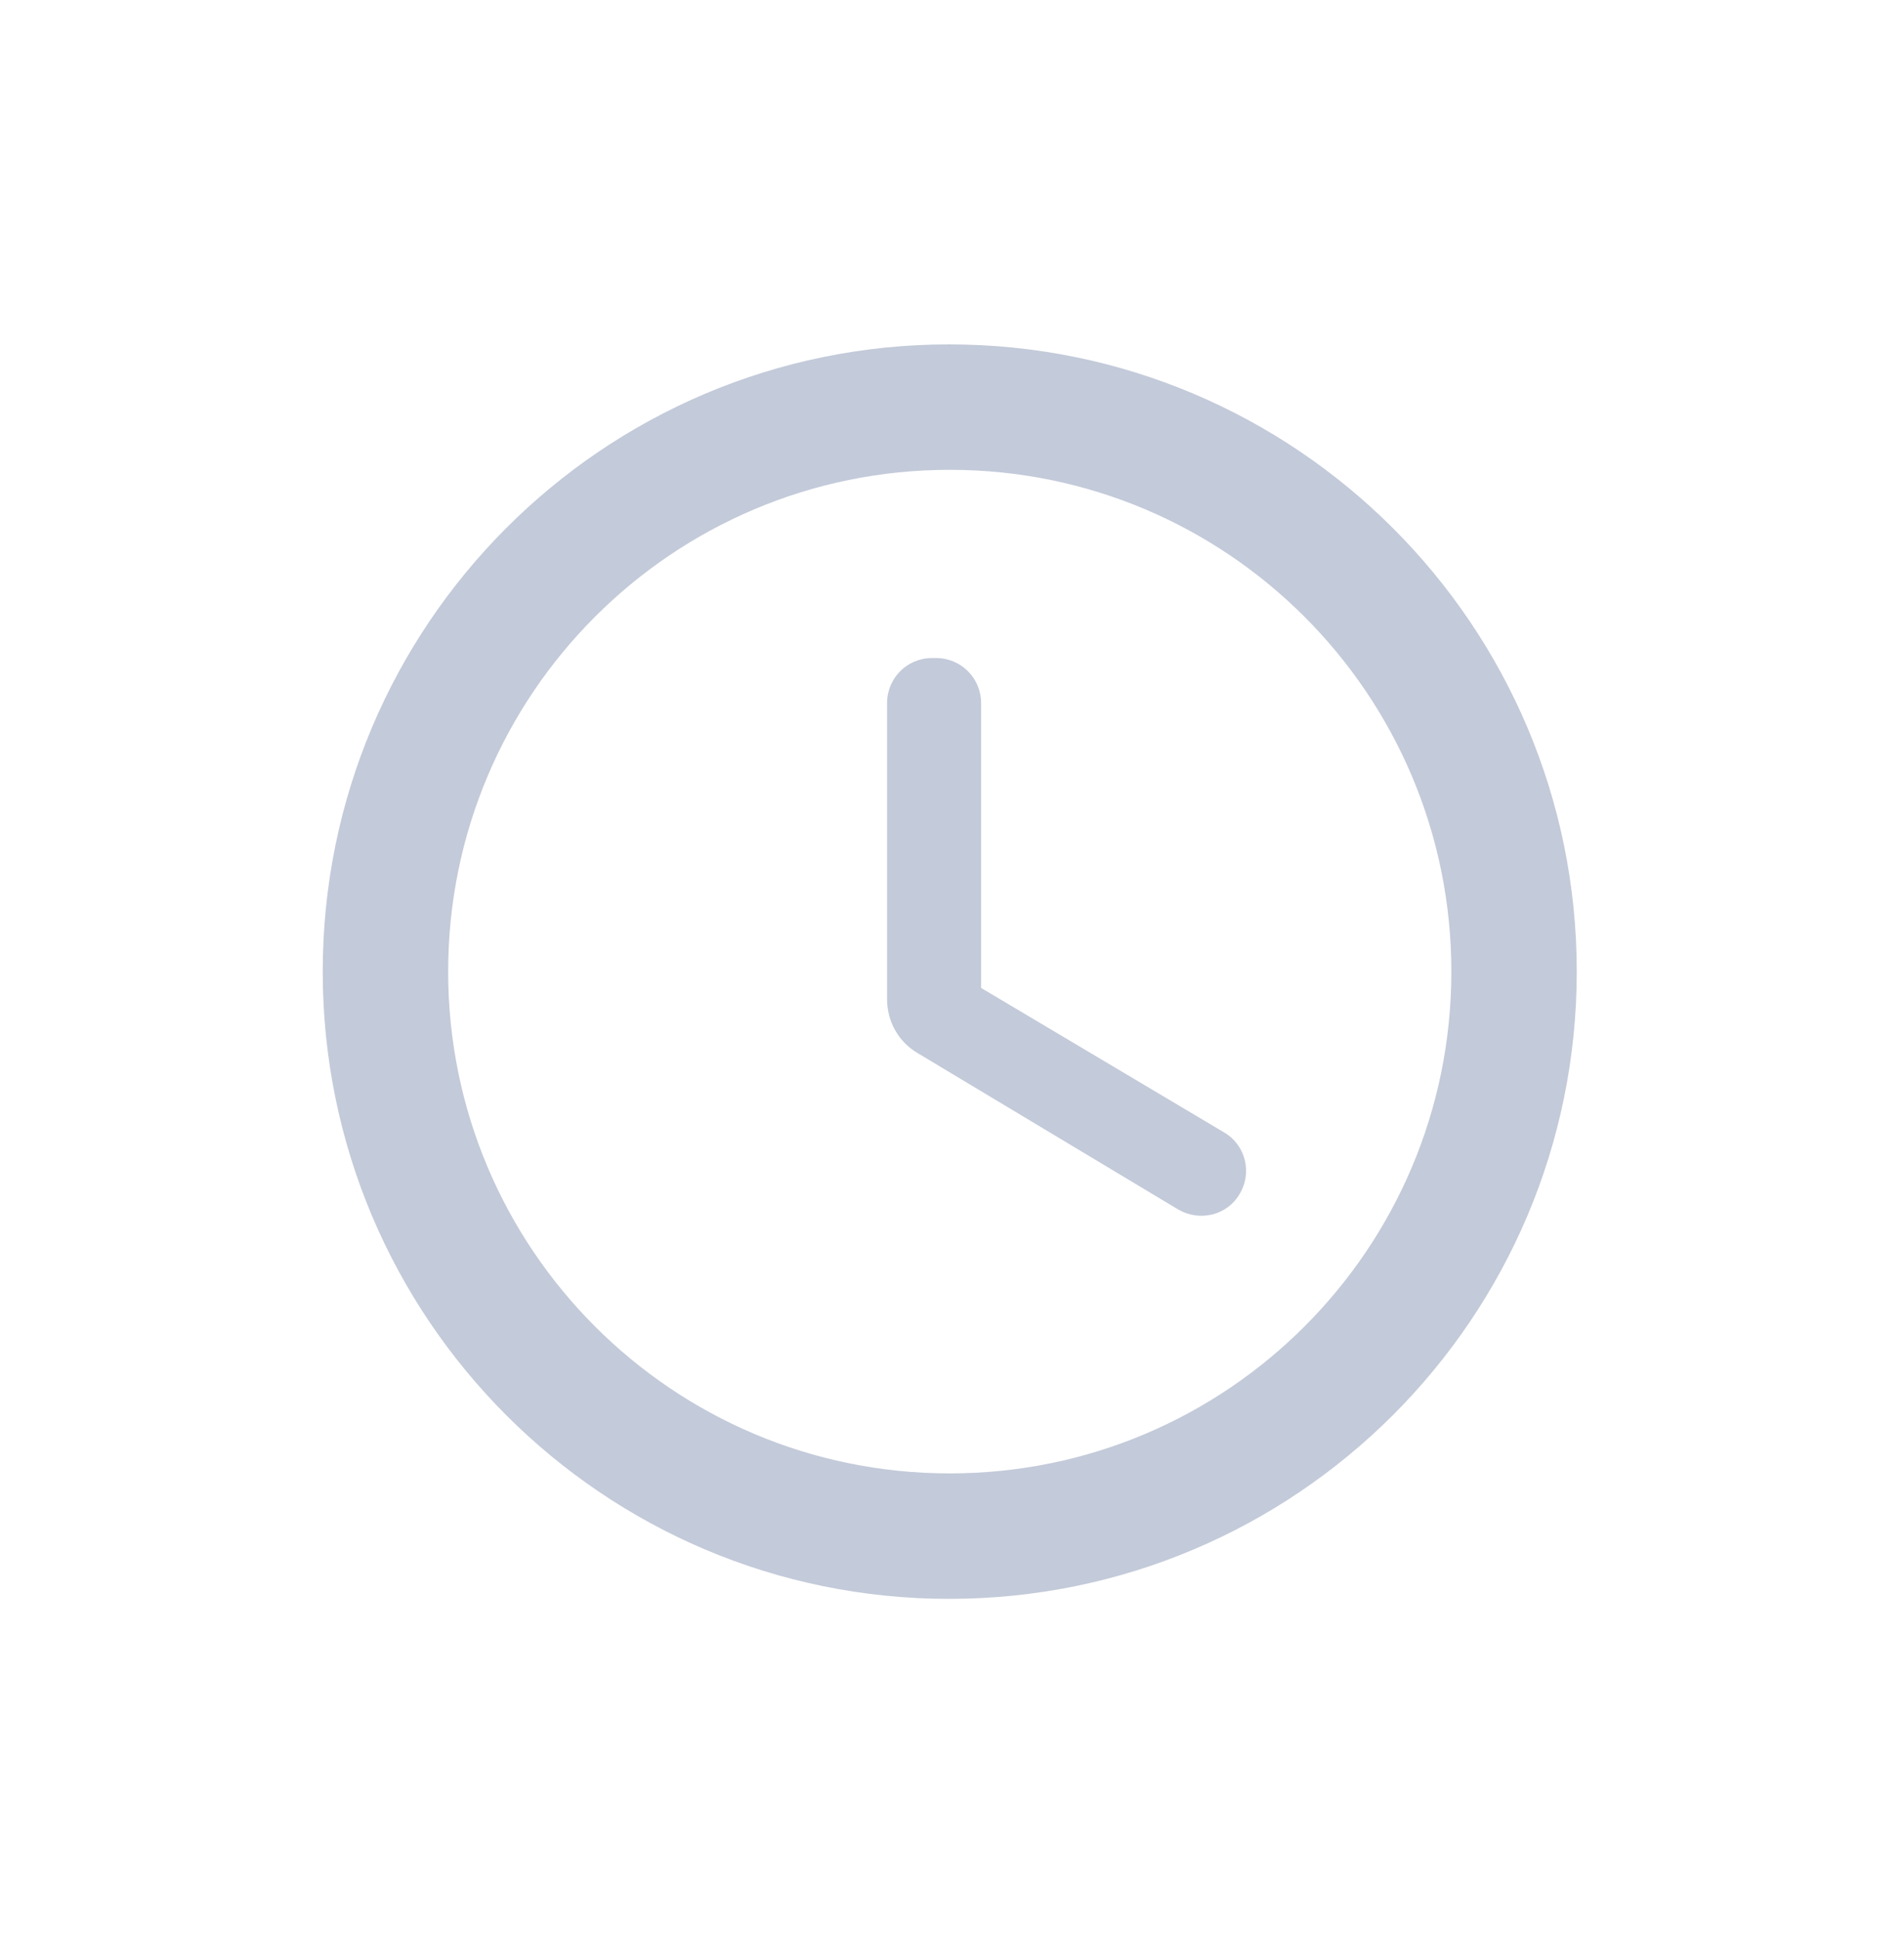 <svg width="56" height="57" viewBox="0 0 56 57" fill="none" xmlns="http://www.w3.org/2000/svg">
<path fill-rule="evenodd" clip-rule="evenodd" d="M27.915 10.125C17.735 10.125 9.492 18.387 9.492 28.566C9.492 38.746 17.735 47.008 27.915 47.008C38.113 47.008 46.375 38.746 46.375 28.566C46.375 18.387 38.113 10.125 27.915 10.125ZM27.934 43.319C19.782 43.319 13.181 36.718 13.181 28.566C13.181 20.415 19.782 13.813 27.934 13.813C36.085 13.813 42.687 20.415 42.687 28.566C42.687 36.718 36.085 43.319 27.934 43.319ZM27.528 19.346H27.417C26.68 19.346 26.09 19.936 26.09 20.674V29.378C26.09 30.023 26.421 30.632 26.993 30.964L34.646 35.556C35.273 35.925 36.085 35.74 36.453 35.113C36.841 34.486 36.638 33.656 35.992 33.287L28.856 29.046V20.674C28.856 19.936 28.265 19.346 27.528 19.346Z" fill="#C3CAD9"/>
</svg>
